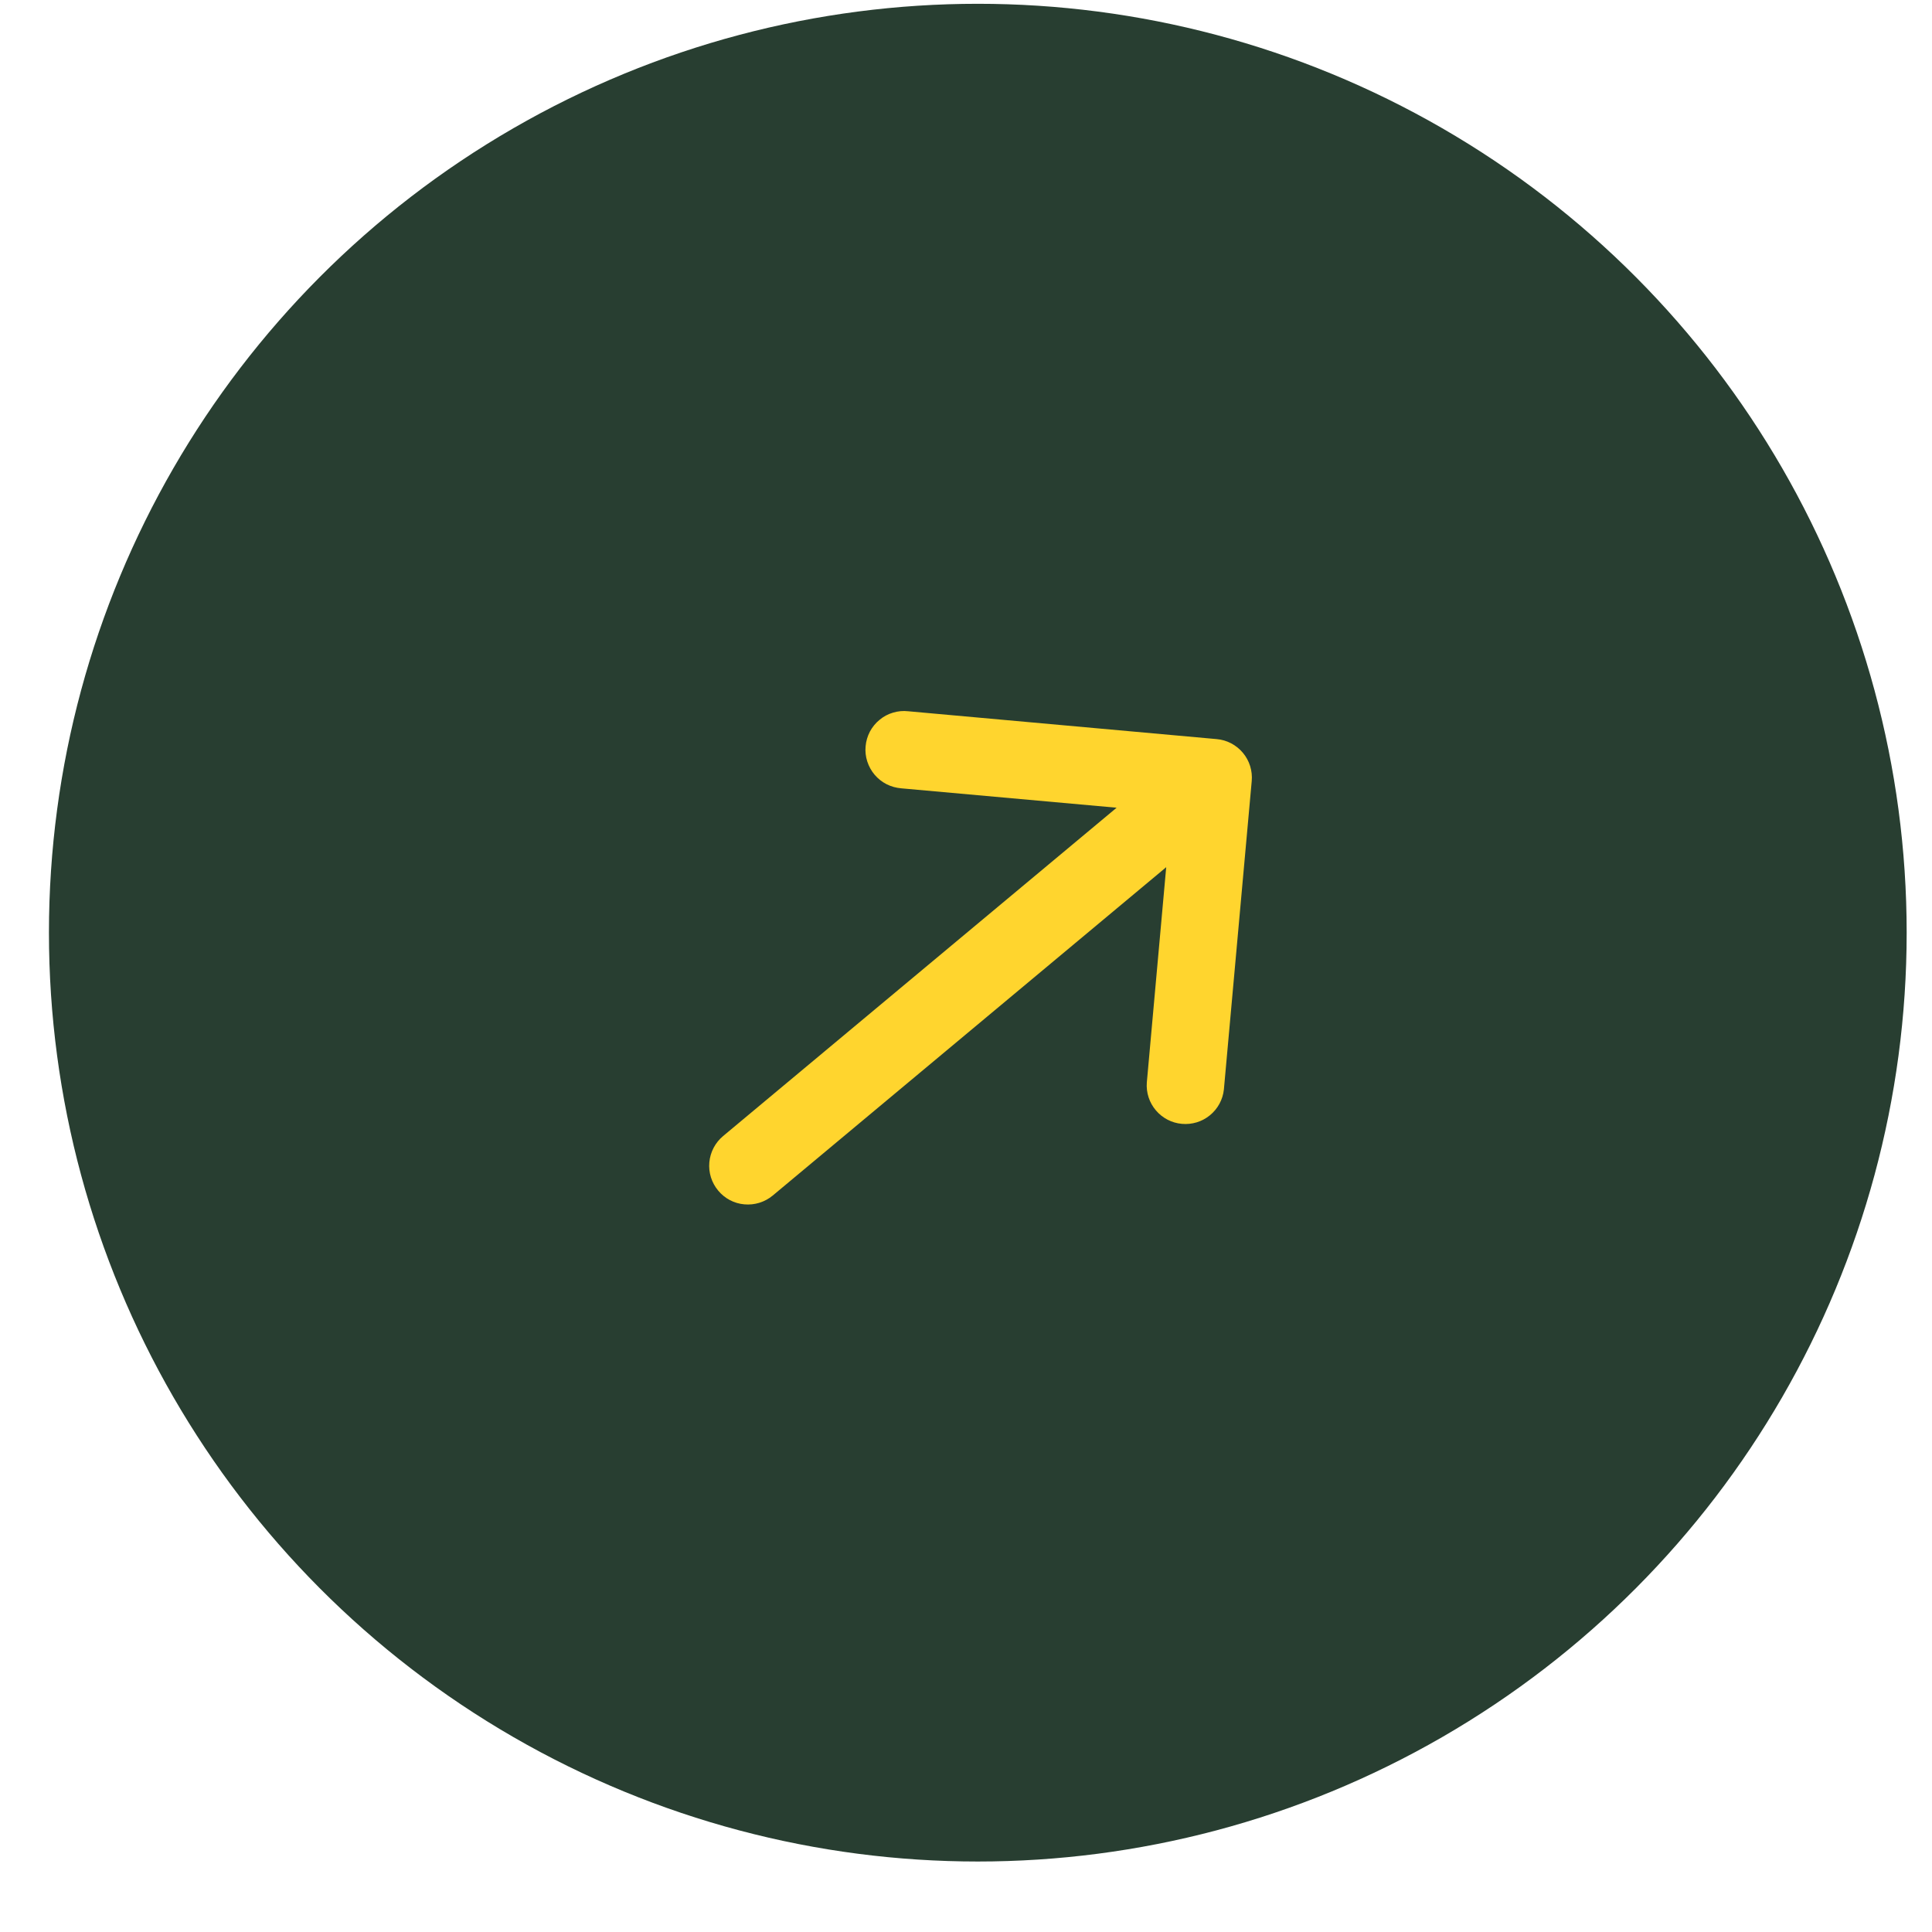 <svg width="27" height="27" viewBox="0 0 27 27" fill="none" xmlns="http://www.w3.org/2000/svg">
<g id="arrow_hero_button">
<circle id="Ellipse 5" cx="13.665" cy="13.034" r="12.981" fill="#283E31"/>
<path id="Vector" d="M17.493 10.916C17.506 10.773 17.462 10.631 17.37 10.521C17.278 10.411 17.146 10.341 17.003 10.329L12.693 9.94C12.622 9.932 12.55 9.938 12.481 9.959C12.412 9.979 12.348 10.013 12.293 10.059C12.237 10.104 12.191 10.161 12.157 10.224C12.124 10.288 12.103 10.357 12.097 10.429C12.09 10.5 12.098 10.572 12.12 10.641C12.142 10.709 12.177 10.773 12.223 10.827C12.27 10.882 12.326 10.927 12.391 10.96C12.455 10.992 12.524 11.011 12.596 11.017L15.605 11.288L10.105 15.877C9.995 15.969 9.926 16.101 9.913 16.244C9.9 16.387 9.945 16.529 10.037 16.639C10.129 16.75 10.26 16.819 10.403 16.831C10.546 16.844 10.688 16.8 10.799 16.708L16.298 12.119L16.027 15.128C16.016 15.27 16.062 15.41 16.154 15.518C16.246 15.626 16.376 15.694 16.517 15.706C16.659 15.719 16.799 15.676 16.909 15.586C17.019 15.496 17.089 15.367 17.104 15.226L17.493 10.916Z" fill="#FFD52E"/>
</g>
</svg>
